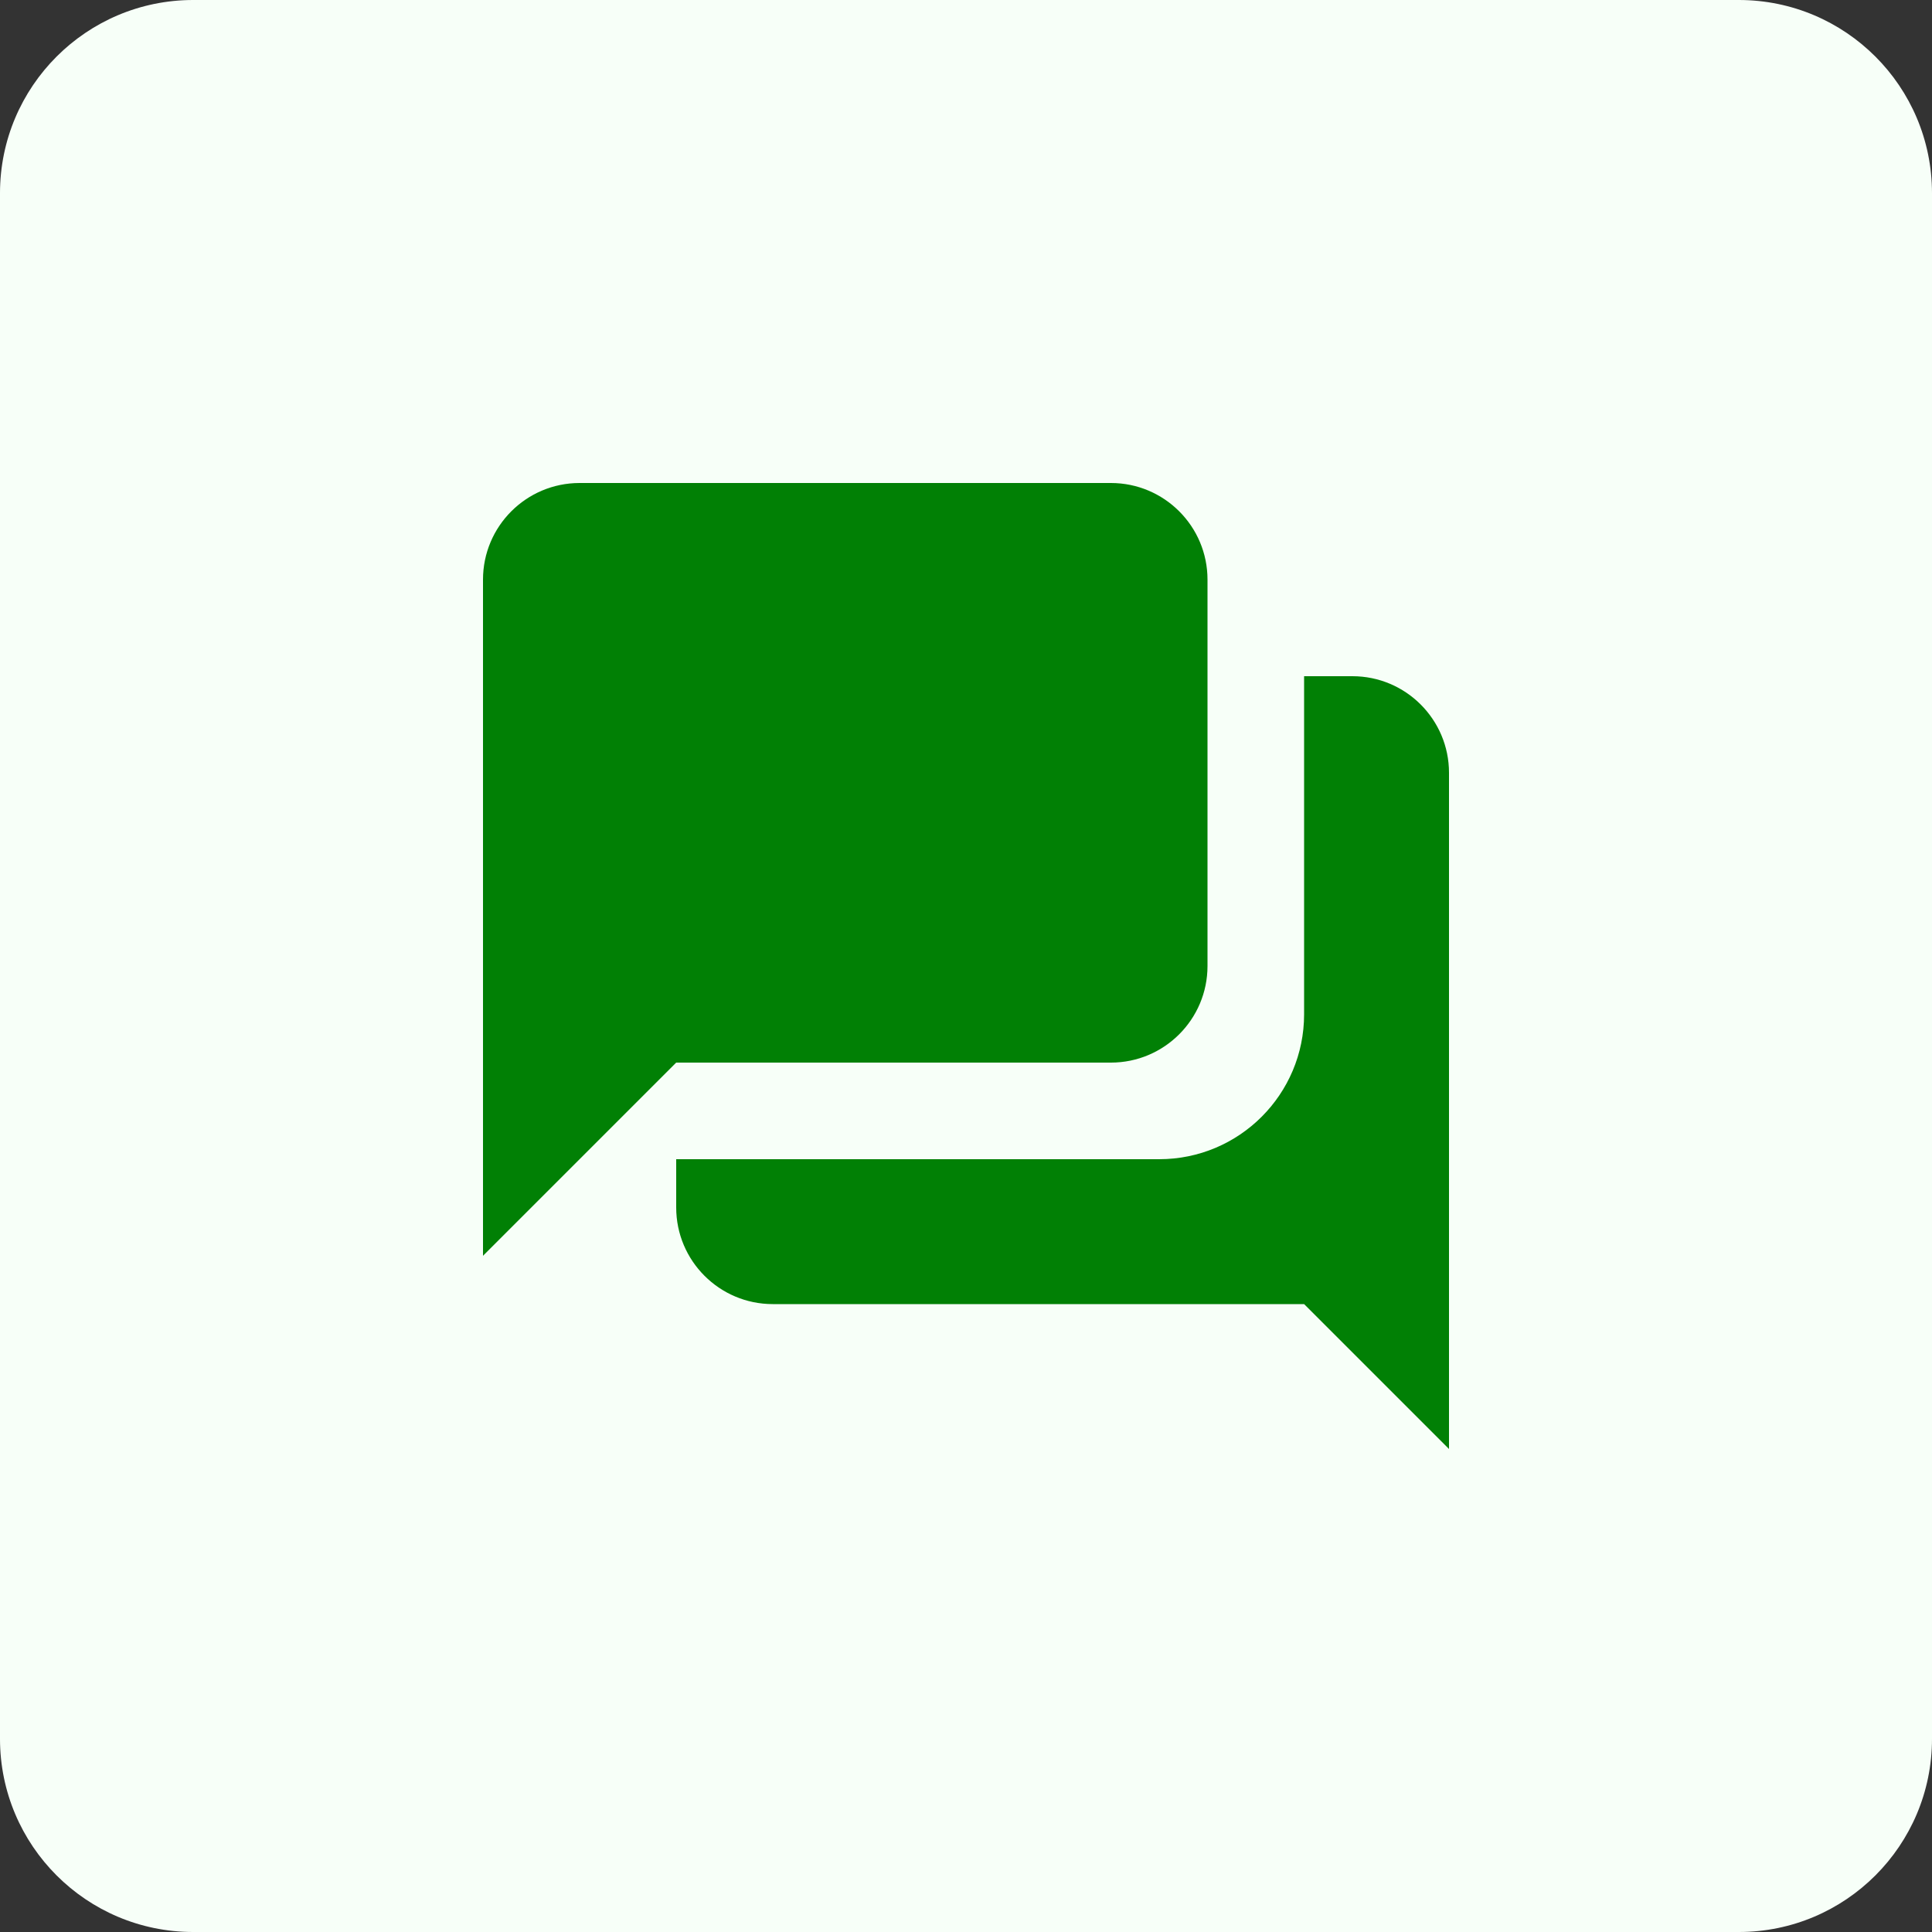 <svg width="40" height="40" viewBox="0 0 40 40" fill="none" xmlns="http://www.w3.org/2000/svg">
<rect x="0" y="0" width="40" height="40" fill="#333333" stroke="none"/>
<path d="M0 4C0 1.791 1.791 0 4 0H36C38.209 0 40 1.791 40 4V36C40 38.209 38.209 40 36 40H4C1.791 40 0 38.209 0 36V4Z" fill="#F7FFF8"/>
<path d="M28 14H27V21C27 22.657 25.657 24 24 24H14V25C14 26.104 14.896 27 16 27H27L30 30V16C30 14.896 29.104 14 28 14ZM14 22L10 26V12C10 10.896 10.896 10 12 10H23C24.104 10 25 10.896 25 12V20C25 21.104 24.104 22 23 22H14Z" fill="#018005"/>
</svg>
